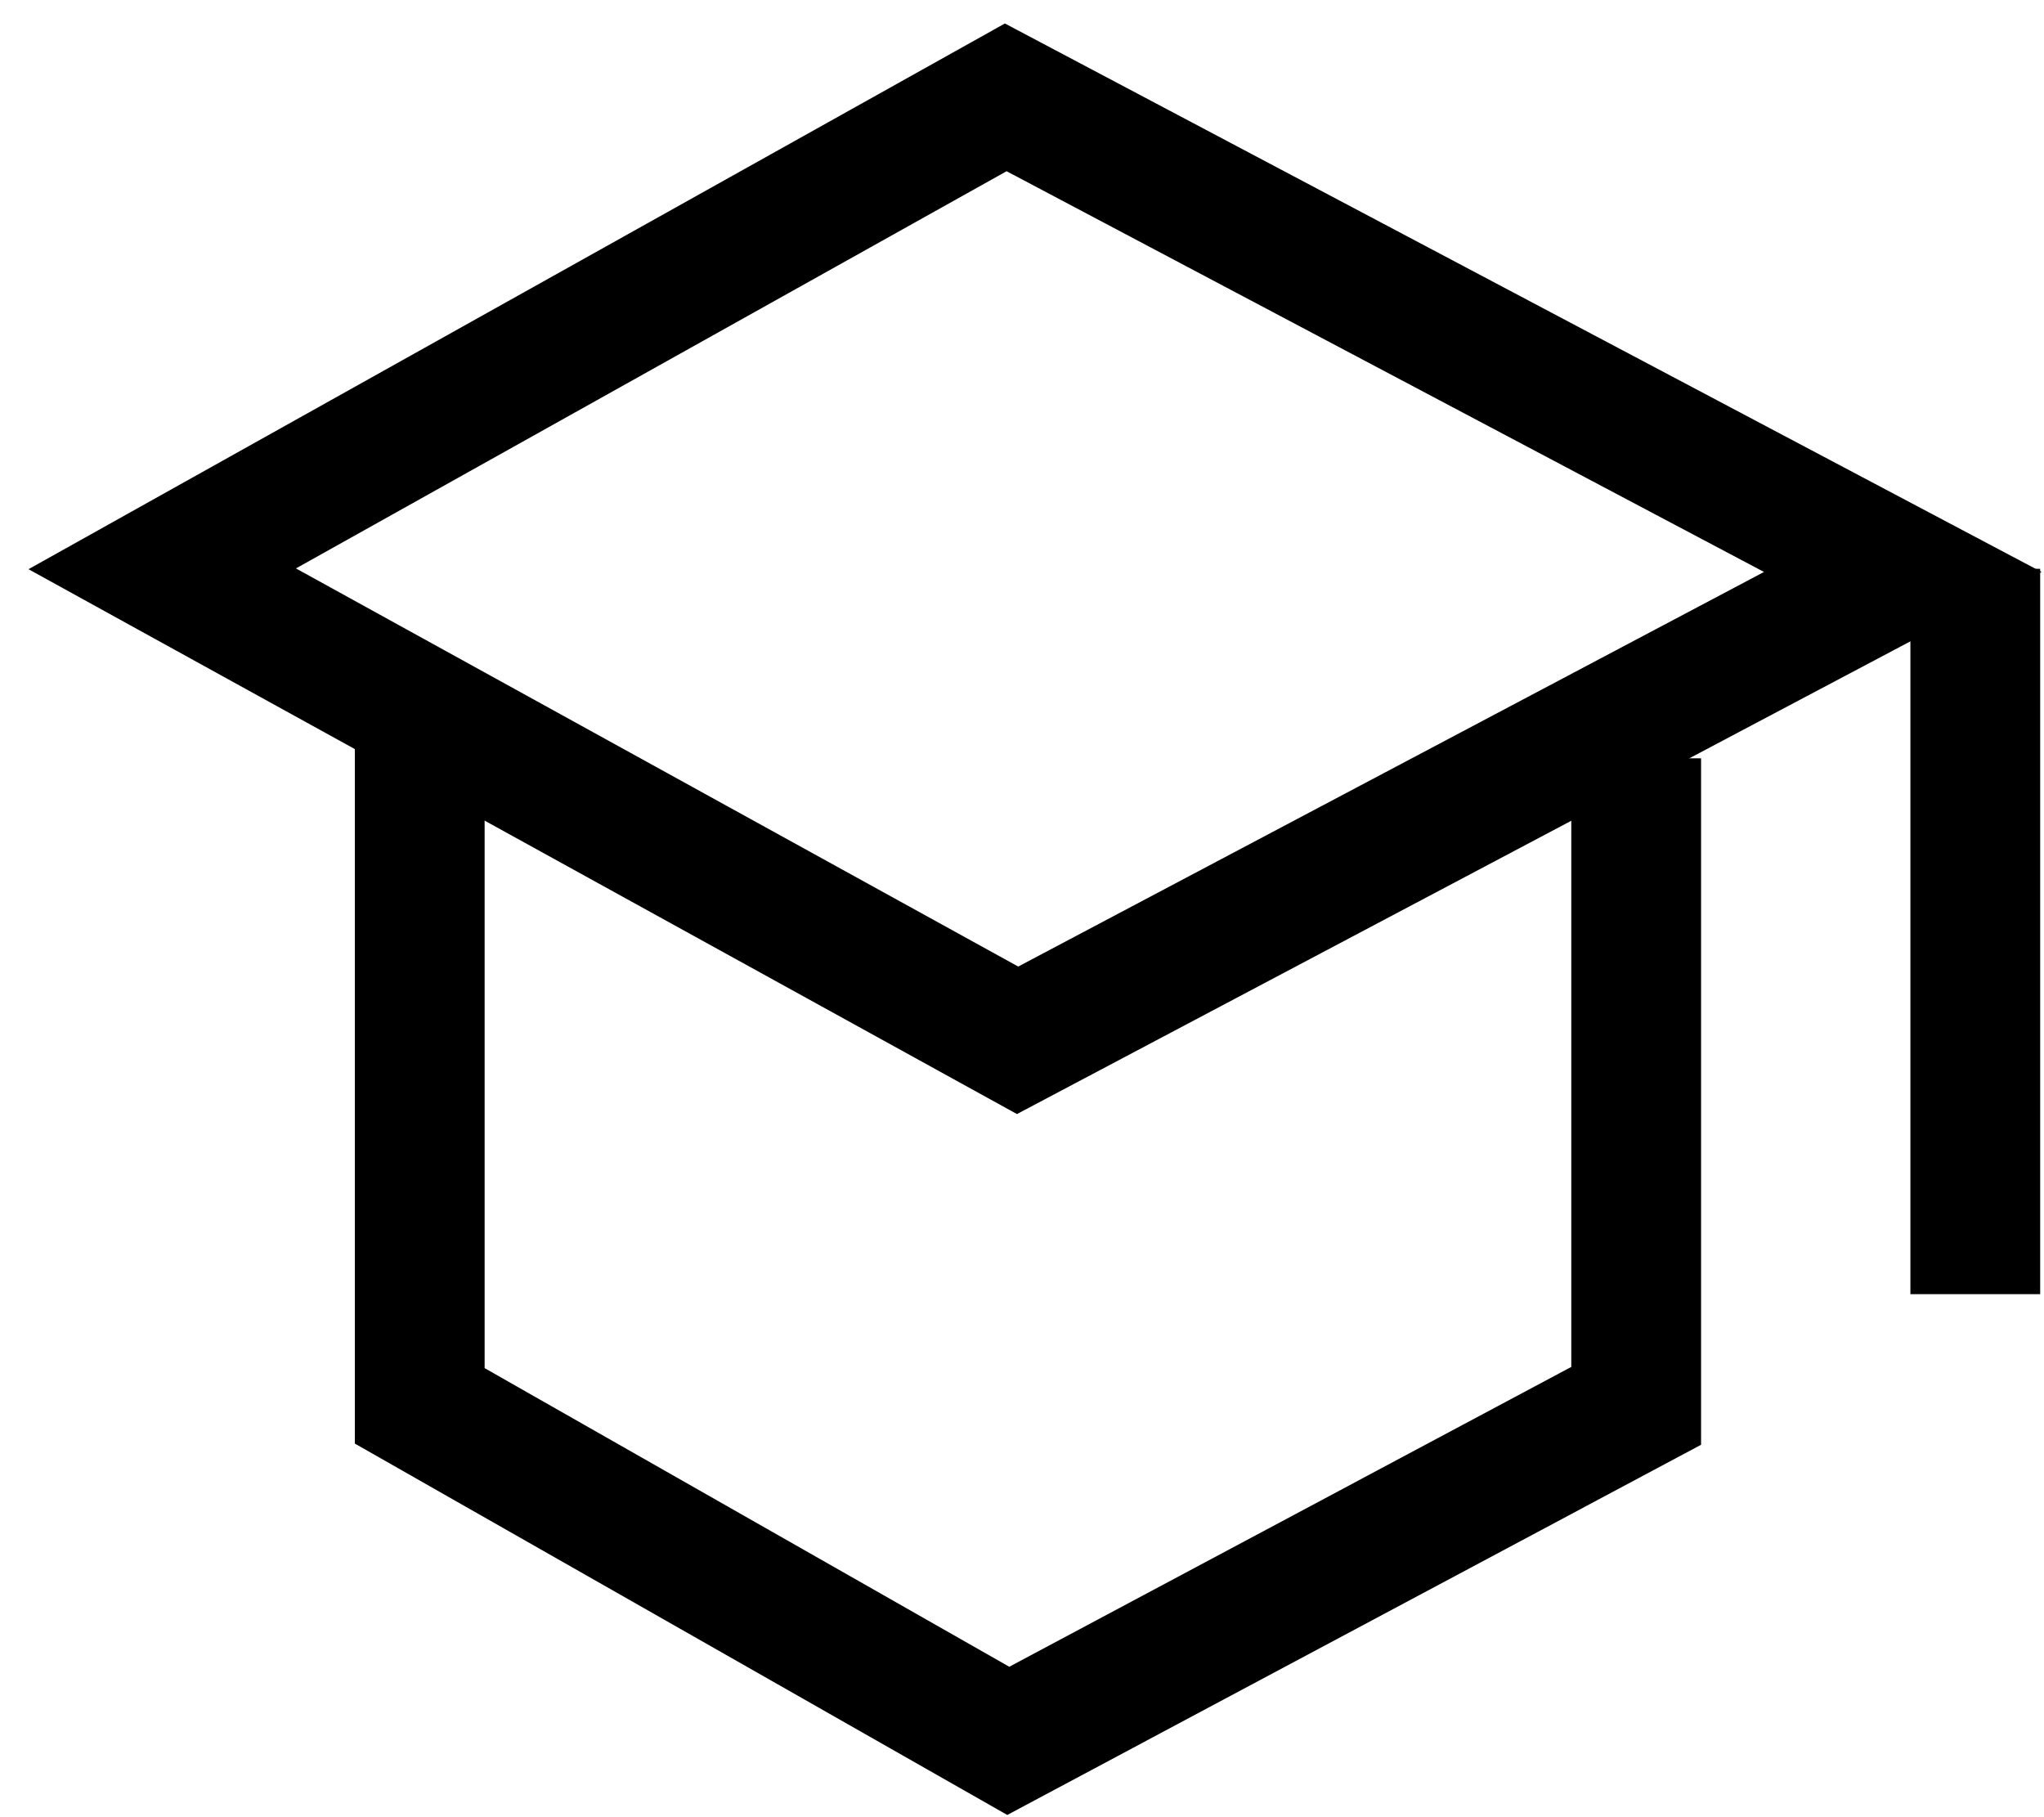 <?xml version="1.0" encoding="UTF-8"?>
<svg width="63px" height="56px" viewBox="0 0 63 56" version="1.1" xmlns="http://www.w3.org/2000/svg" xmlns:xlink="http://www.w3.org/1999/xlink">
    <!-- Generator: Sketch 56.1 (81669) - https://sketch.com -->
    <title>ic_high_school</title>
    <desc>Created with Sketch.</desc>
    <g id="Page-1" stroke="none" stroke-width="1" fill="none" fill-rule="evenodd">
        <g id="Aplications/team-manegement" transform="translate(-191, -1072)">
            <g id="ic_high_school" transform="translate(191, 1067)">
                <rect id="Rectangle" fill="#D8D8D8" opacity="0" x="0" y="0" width="64" height="64"></rect>
                <g id="Group-53" transform="translate(5, 8)" stroke="#000000" stroke-width="4">
                    <g id="Group-52" transform="translate(0, -0)">
                        <polygon id="Path-27" points="26.364 29.059 53.647 14.626 25.999 0 0 14.529"></polygon>
                        <polyline id="Path-28" points="7.937 18.828 7.937 34.147 7.937 40.324 26.077 50.648 45.43 40.324 45.43 20.369"></polyline>
                        <path d="M55.882,14.529 L55.882,36.882" id="Path-32"></path>
                    </g>
                </g>
            </g>
        </g>
    </g>
</svg>